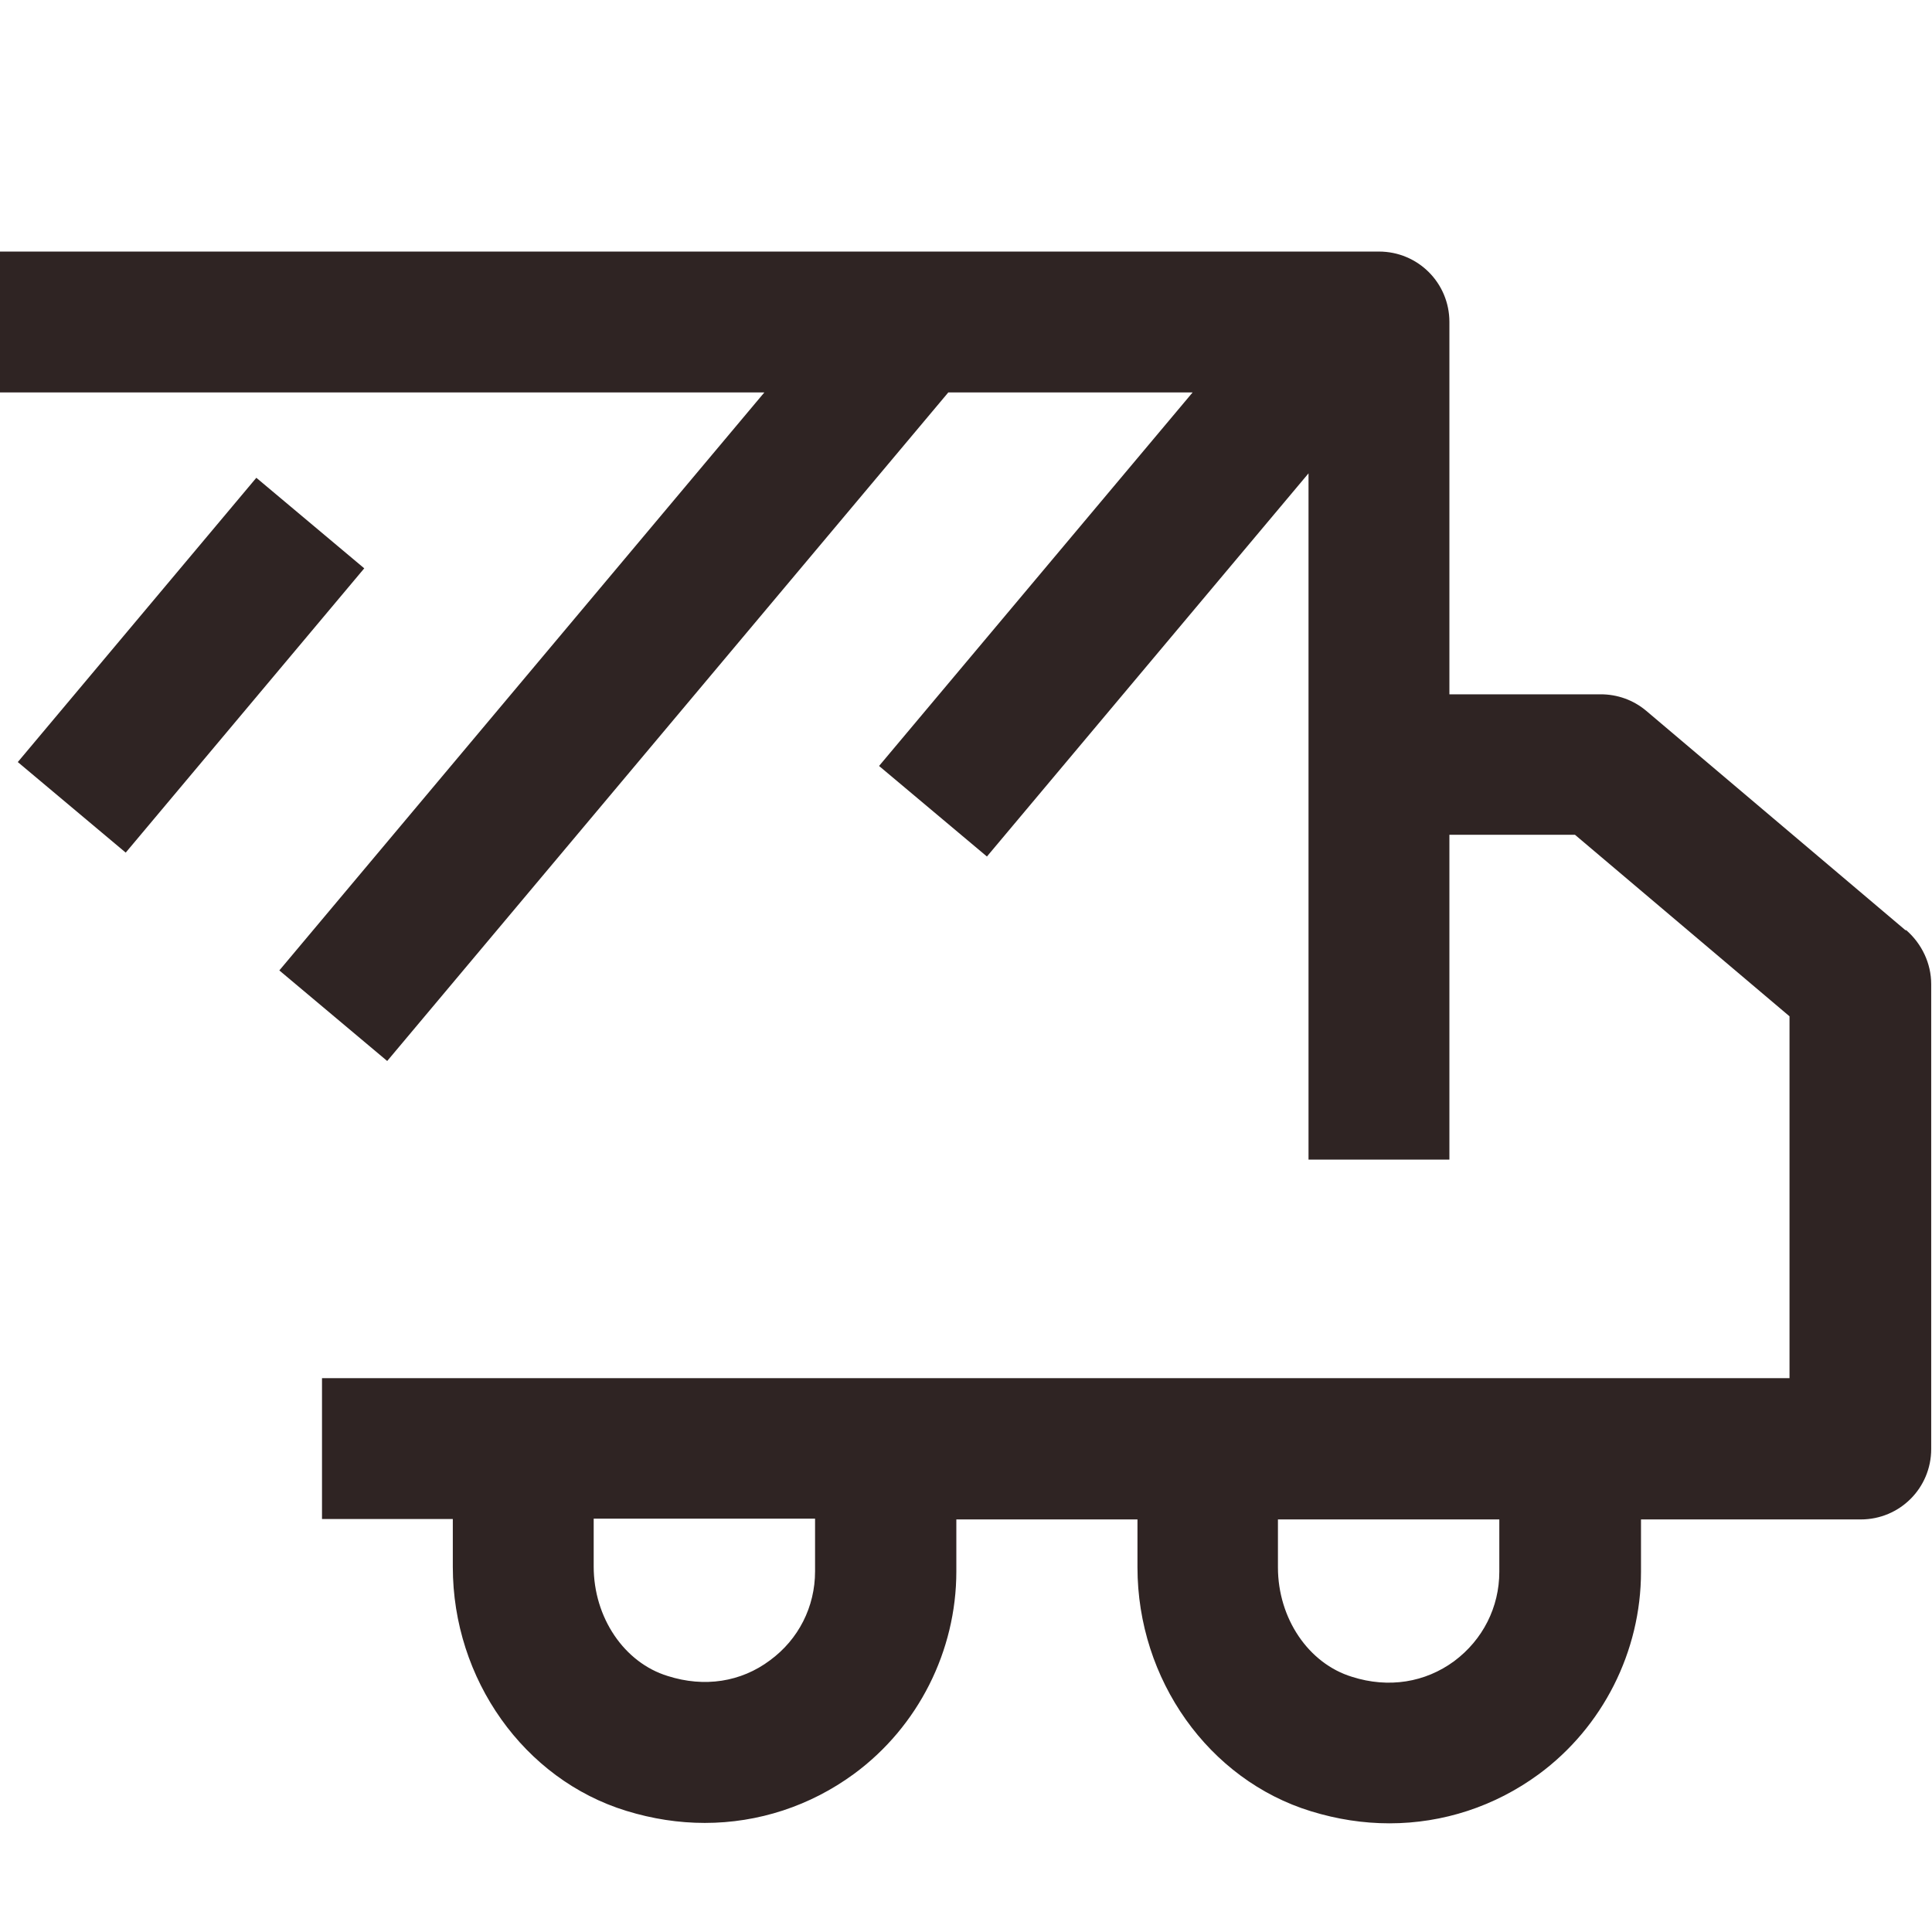 <?xml version="1.0" encoding="UTF-8"?>
<svg id="_3.5_pt_Outlines" data-name="3.5 pt_Outlines" xmlns="http://www.w3.org/2000/svg" viewBox="0 0 48 48">
  <defs>
    <style>
      .cls-1 {
        fill: #2f2423;
      }
    </style>
  </defs>
  <rect class="cls-1" x=".14" y="14.78" width="9.22" height="3.5" transform="translate(-10.97 9.54) rotate(-50)"/>
  <path class="cls-1" d="M47.34,23.11l-6.44-5.45c-.32-.27-.72-.41-1.13-.41h-3.76v-9.25c0-.97-.78-1.75-1.75-1.75H0v3.5h18.99l-12.05,14.36,2.68,2.25,13.94-16.61h6.07l-7.79,9.28,2.68,2.25,7.99-9.52v17.05h3.5v-8.07h3.12l5.33,4.51v8.99H8v3.5h3.25v1.19c0,2.79,1.77,5.28,4.31,6.06.65.2,1.3.3,1.95.3,1.33,0,2.62-.42,3.71-1.22,1.59-1.17,2.54-3.05,2.54-5.03v-1.29h4.5v1.19c0,2.79,1.77,5.28,4.31,6.06.65.2,1.3.3,1.95.3,1.33,0,2.62-.42,3.71-1.22,1.59-1.17,2.54-3.05,2.54-5.03v-1.3h5.46c.97,0,1.75-.78,1.75-1.75v-11.55c0-.51-.23-1-.62-1.34ZM20.25,39.04c0,.88-.41,1.69-1.12,2.21-.72.54-1.63.68-2.54.39-1.08-.33-1.84-1.45-1.84-2.72v-1.19h5.5v1.29ZM37.25,39.05c0,.88-.41,1.69-1.12,2.22-.72.53-1.63.68-2.54.39-1.08-.33-1.84-1.45-1.84-2.72v-1.19h5.5v1.3Z"/>
</svg>